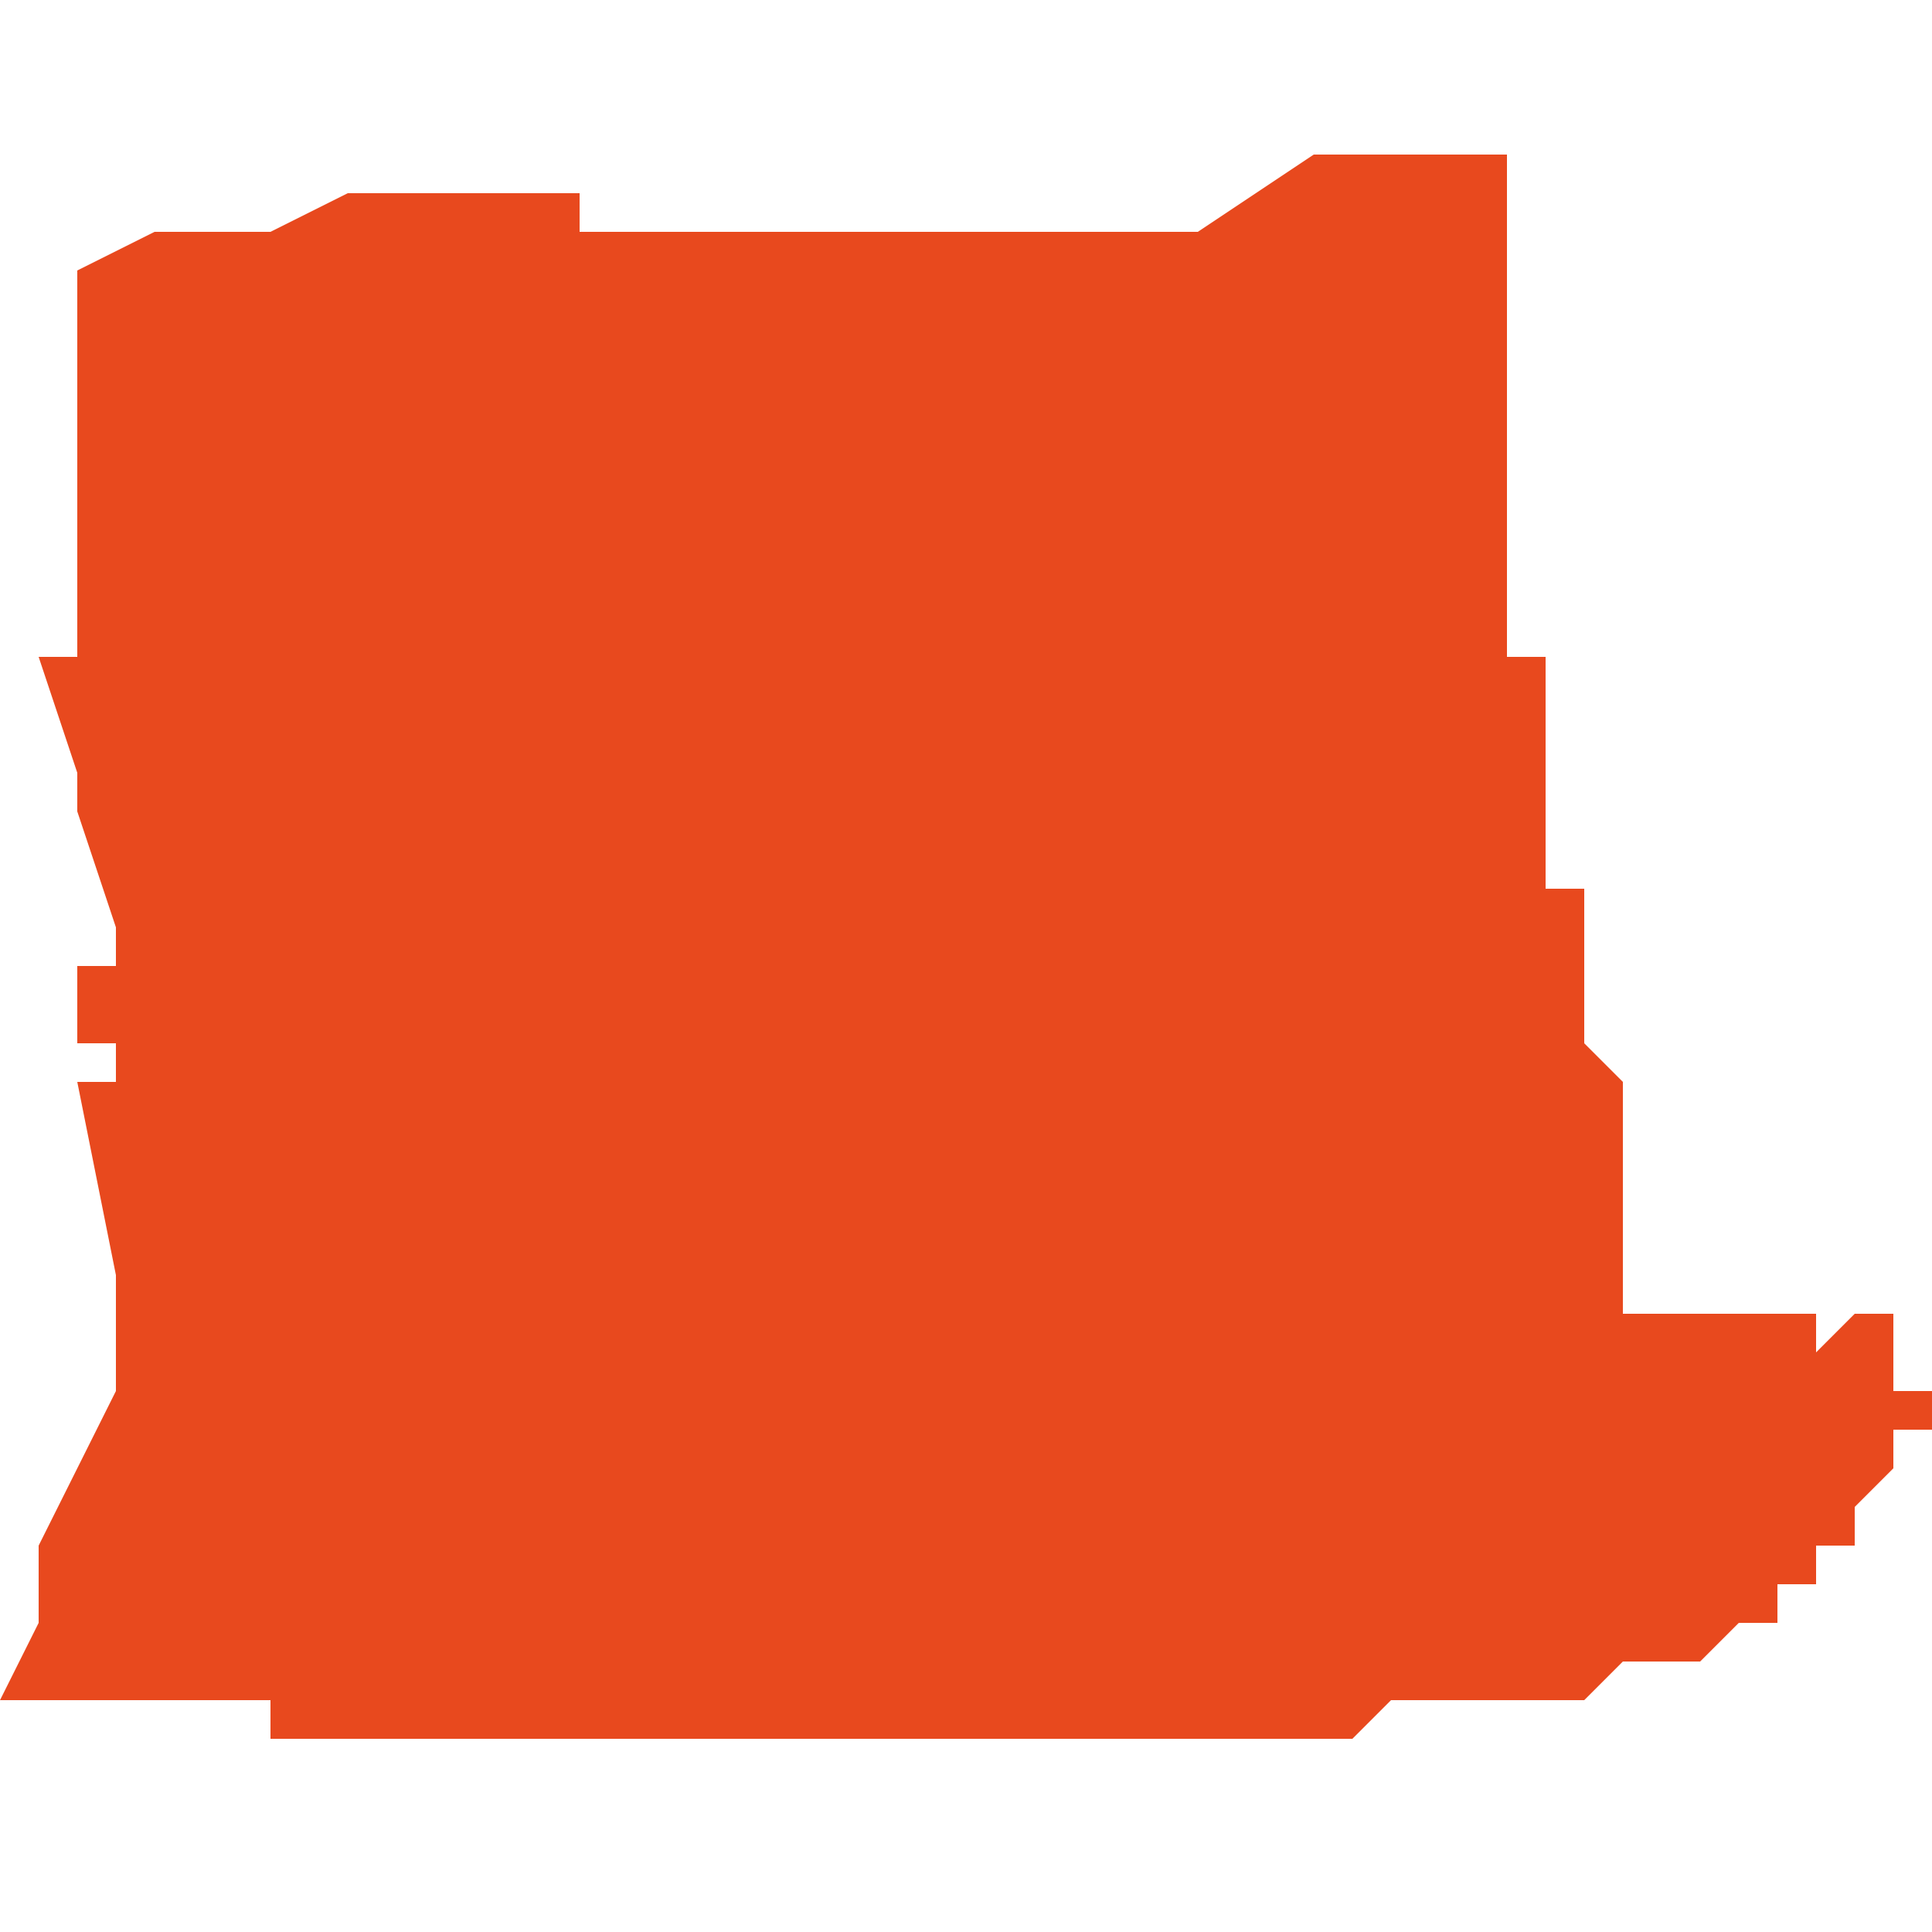 <svg xmlns="http://www.w3.org/2000/svg" xmlns:xlink="http://www.w3.org/1999/xlink" height="300" width="300" viewBox="4.784 -52.105 0.05 0.042"><path d="M 4.83 -52.067 L 4.83 -52.067 4.83 -52.067 4.83 -52.068 4.831 -52.068 4.831 -52.068 4.831 -52.068 4.831 -52.069 4.831 -52.069 4.832 -52.069 4.832 -52.07 4.832 -52.07 4.832 -52.07 4.832 -52.07 4.833 -52.071 4.833 -52.071 4.833 -52.071 4.833 -52.071 4.833 -52.071 4.833 -52.071 4.833 -52.072 4.833 -52.072 4.834 -52.072 4.834 -52.073 4.834 -52.073 4.834 -52.073 4.834 -52.073 4.834 -52.073 4.834 -52.073 4.834 -52.073 4.834 -52.073 4.833 -52.073 4.833 -52.073 4.833 -52.073 4.833 -52.073 4.833 -52.073 4.833 -52.073 4.833 -52.073 4.833 -52.073 4.833 -52.073 4.833 -52.073 4.833 -52.074 4.833 -52.074 4.833 -52.074 4.833 -52.074 4.833 -52.075 4.833 -52.075 4.833 -52.075 4.833 -52.075 4.833 -52.075 4.833 -52.075 4.833 -52.075 4.833 -52.075 4.833 -52.075 4.833 -52.075 4.833 -52.075 4.833 -52.075 4.833 -52.075 4.832 -52.075 4.832 -52.075 4.832 -52.075 4.831 -52.074 4.831 -52.074 4.831 -52.074 4.831 -52.074 4.831 -52.074 4.831 -52.074 4.831 -52.074 4.831 -52.074 4.831 -52.074 4.831 -52.075 4.831 -52.075 4.831 -52.075 4.831 -52.075 4.831 -52.075 4.831 -52.075 4.831 -52.075 4.831 -52.075 4.831 -52.075 4.83 -52.075 4.83 -52.075 4.83 -52.075 4.83 -52.075 4.83 -52.075 4.83 -52.075 4.829 -52.075 4.829 -52.075 4.829 -52.075 4.829 -52.075 4.829 -52.075 4.829 -52.075 4.829 -52.075 4.829 -52.075 4.829 -52.075 4.829 -52.075 4.828 -52.075 4.828 -52.075 4.828 -52.075 4.828 -52.075 4.828 -52.075 4.828 -52.075 4.828 -52.075 4.828 -52.075 4.828 -52.075 4.828 -52.075 4.828 -52.075 4.828 -52.075 4.828 -52.075 4.827 -52.075 4.827 -52.075 4.827 -52.075 4.827 -52.075 4.827 -52.075 4.827 -52.075 4.827 -52.075 4.827 -52.075 4.826 -52.075 4.826 -52.075 4.826 -52.075 4.826 -52.075 4.826 -52.075 4.826 -52.075 4.826 -52.075 4.826 -52.077 4.826 -52.079 4.826 -52.079 4.826 -52.079 4.826 -52.079 4.826 -52.08 4.826 -52.08 4.826 -52.08 4.826 -52.08 4.826 -52.08 4.826 -52.08 4.826 -52.08 4.826 -52.08 4.826 -52.08 4.826 -52.08 4.826 -52.08 4.826 -52.08 4.826 -52.08 4.826 -52.08 4.826 -52.08 4.826 -52.08 4.826 -52.08 4.826 -52.08 4.826 -52.08 4.826 -52.081 4.826 -52.081 4.826 -52.081 4.826 -52.081 4.826 -52.081 4.825 -52.082 4.825 -52.082 4.825 -52.082 4.825 -52.082 4.825 -52.083 4.825 -52.083 4.825 -52.083 4.825 -52.083 4.825 -52.083 4.825 -52.083 4.825 -52.084 4.825 -52.084 4.825 -52.084 4.825 -52.084 4.825 -52.084 4.825 -52.084 4.825 -52.085 4.825 -52.085 4.825 -52.085 4.825 -52.086 4.825 -52.086 4.825 -52.086 4.825 -52.086 4.824 -52.086 4.824 -52.086 4.824 -52.088 4.824 -52.088 4.824 -52.088 4.824 -52.089 4.824 -52.091 4.824 -52.091 4.824 -52.091 4.824 -52.091 4.824 -52.092 4.823 -52.092 4.823 -52.093 4.823 -52.093 4.823 -52.093 4.823 -52.094 4.823 -52.094 4.823 -52.094 4.823 -52.094 4.823 -52.095 4.823 -52.095 4.823 -52.095 4.823 -52.095 4.823 -52.095 4.823 -52.096 4.823 -52.097 4.823 -52.097 4.823 -52.098 4.823 -52.098 4.823 -52.098 4.823 -52.1 4.823 -52.1 4.823 -52.1 4.823 -52.102 4.823 -52.102 4.823 -52.103 4.823 -52.104 4.823 -52.105 4.823 -52.105 4.823 -52.105 4.823 -52.105 4.823 -52.105 4.823 -52.105 4.822 -52.105 4.819 -52.105 4.818 -52.105 4.815 -52.103 4.814 -52.103 4.814 -52.103 4.812 -52.103 4.811 -52.103 4.809 -52.103 4.807 -52.103 4.803 -52.103 4.799 -52.103 4.799 -52.104 4.798 -52.104 4.795 -52.104 4.793 -52.104 4.791 -52.103 4.789 -52.103 4.788 -52.103 4.786 -52.102 4.786 -52.102 4.786 -52.101 4.786 -52.095 4.786 -52.092 4.785 -52.092 4.786 -52.089 4.786 -52.088 4.787 -52.085 4.787 -52.084 4.786 -52.084 4.786 -52.084 4.786 -52.084 4.786 -52.082 4.787 -52.082 4.787 -52.081 4.787 -52.081 4.786 -52.081 4.787 -52.076 4.787 -52.073 4.785 -52.069 4.785 -52.067 4.784 -52.065 4.784 -52.065 4.784 -52.065 4.784 -52.065 4.784 -52.065 4.784 -52.065 4.786 -52.065 4.787 -52.065 4.788 -52.065 4.788 -52.065 4.788 -52.065 4.788 -52.065 4.788 -52.065 4.79 -52.065 4.791 -52.065 4.791 -52.064 4.792 -52.064 4.792 -52.064 4.792 -52.064 4.792 -52.064 4.792 -52.064 4.792 -52.064 4.793 -52.064 4.793 -52.064 4.793 -52.064 4.793 -52.064 4.793 -52.064 4.794 -52.064 4.794 -52.064 4.795 -52.064 4.799 -52.064 4.799 -52.064 4.8 -52.064 4.801 -52.064 4.804 -52.064 4.805 -52.064 4.805 -52.064 4.805 -52.064 4.805 -52.064 4.805 -52.064 4.805 -52.064 4.806 -52.064 4.806 -52.064 4.806 -52.064 4.806 -52.064 4.806 -52.064 4.806 -52.064 4.806 -52.064 4.807 -52.064 4.808 -52.064 4.809 -52.064 4.809 -52.064 4.811 -52.064 4.812 -52.064 4.812 -52.064 4.813 -52.064 4.814 -52.064 4.815 -52.064 4.816 -52.064 4.817 -52.064 4.818 -52.064 4.818 -52.064 4.819 -52.064 4.819 -52.064 4.82 -52.065 4.82 -52.065 4.821 -52.065 4.821 -52.065 4.821 -52.065 4.822 -52.065 4.822 -52.065 4.822 -52.065 4.822 -52.065 4.822 -52.065 4.822 -52.065 4.822 -52.065 4.822 -52.065 4.823 -52.065 4.823 -52.065 4.824 -52.065 4.825 -52.065 4.826 -52.066 4.826 -52.066 4.827 -52.066 4.827 -52.066 4.828 -52.066 4.829 -52.067 4.829 -52.067 Z" fill="#e8491e" /></svg>